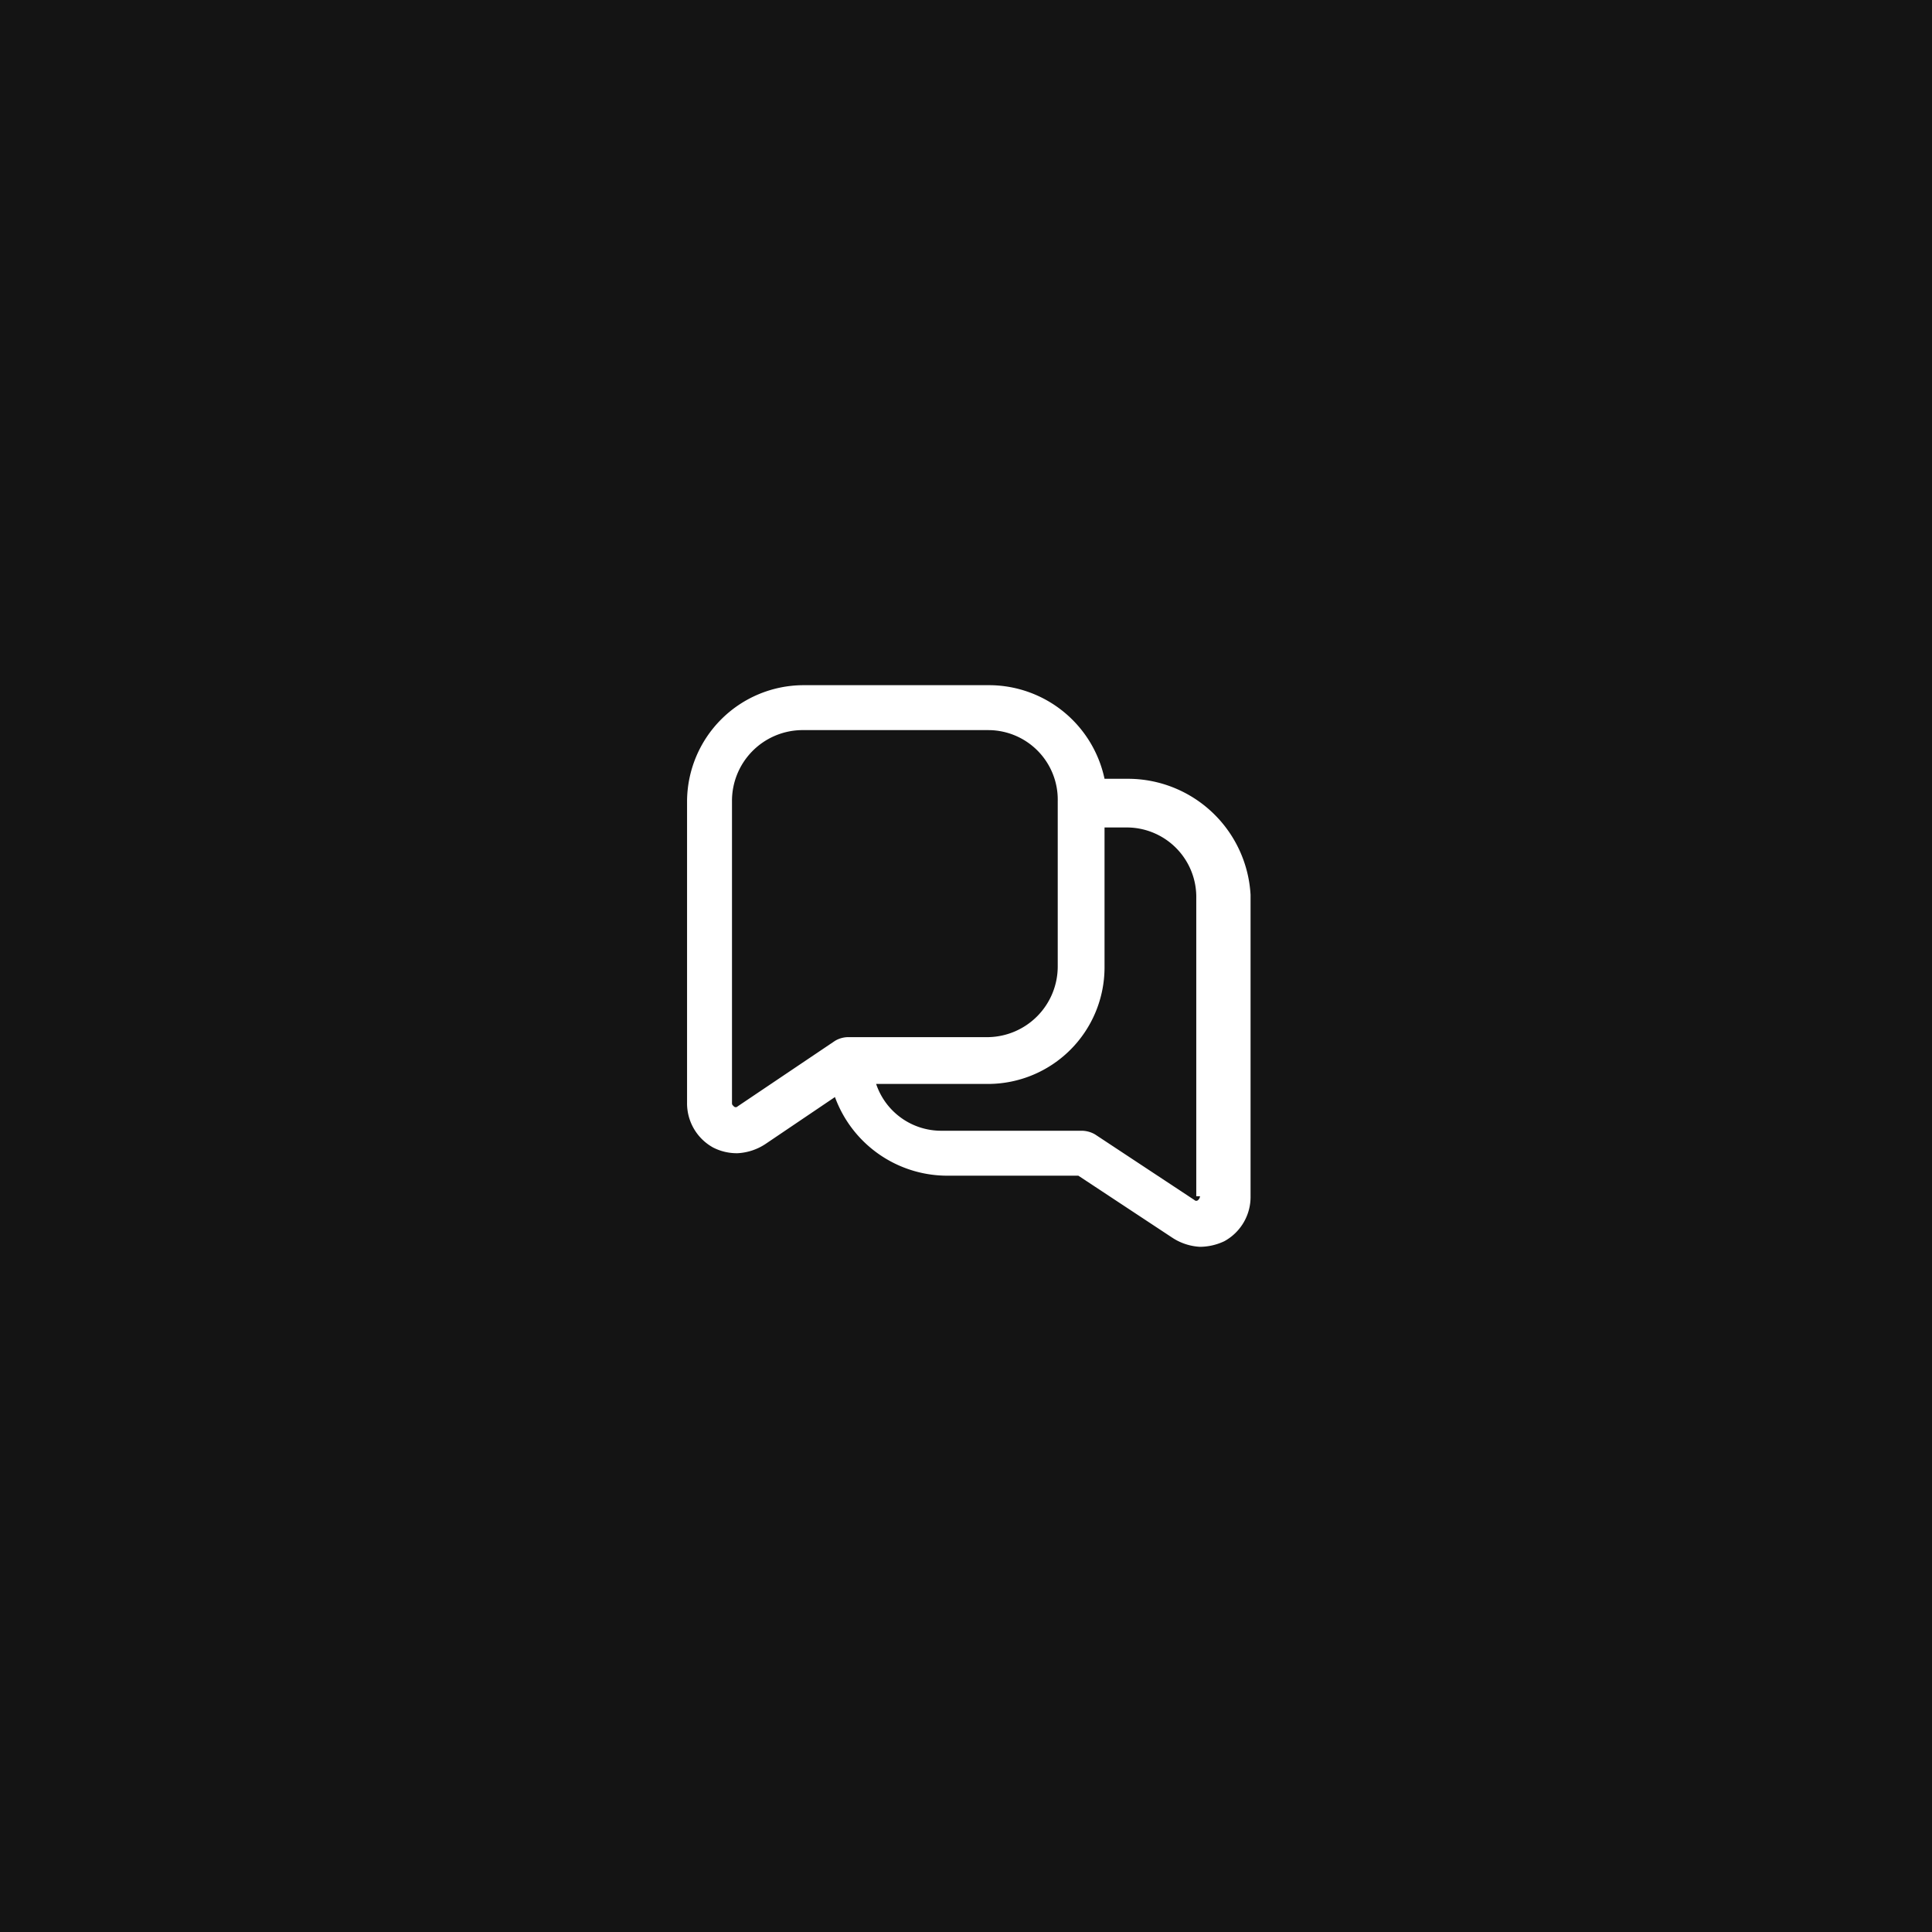 <?xml version="1.0" encoding="UTF-8"?>
<svg xmlns="http://www.w3.org/2000/svg" width="103.2" height="103.2" viewBox="0 0 103.2 103.2">
  <g id="Raggruppa_1710" data-name="Raggruppa 1710" transform="translate(0 -1003.6)">
    <path id="Tracciato_10764" data-name="Tracciato 10764" d="M0,0H103.2V103.2H0Z" transform="translate(0 1003.6)" fill="#141414"></path>
    <path id="Tracciato_7455" data-name="Tracciato 7455" d="M60.3,1045.2H59a6.315,6.315,0,0,0-6.1-5h-10a6.231,6.231,0,0,0-6.2,6.2v16.1a2.693,2.693,0,0,0,1.4,2.4,2.769,2.769,0,0,0,1.3.3,2.975,2.975,0,0,0,1.5-.5l3.7-2.5a6.392,6.392,0,0,0,5.9,4.2h7.1l5,3.3a2.975,2.975,0,0,0,1.5.5,3.078,3.078,0,0,0,1.3-.3,2.693,2.693,0,0,0,1.4-2.4v-16.1a6.565,6.565,0,0,0-6.5-6.2Zm-20.9,17.5a.139.139,0,0,1-.2,0c-.1-.1-.1-.1-.1-.2v-16.1a3.779,3.779,0,0,1,3.7-3.8h10a3.714,3.714,0,0,1,3.7,3.8v8.8a3.779,3.779,0,0,1-3.7,3.8H45.3a1.384,1.384,0,0,0-.7.2l-5.2,3.5Zm24.7,4.8a.31.31,0,0,1-.1.2.139.139,0,0,1-.2,0l-5.3-3.5a1.446,1.446,0,0,0-.7-.2H50.3a3.664,3.664,0,0,1-3.5-2.5h6a6.231,6.231,0,0,0,6.2-6.2v-7.5h1.2a3.714,3.714,0,0,1,3.7,3.8v15.9Z" fill="#fff"></path>
  </g>
</svg>

